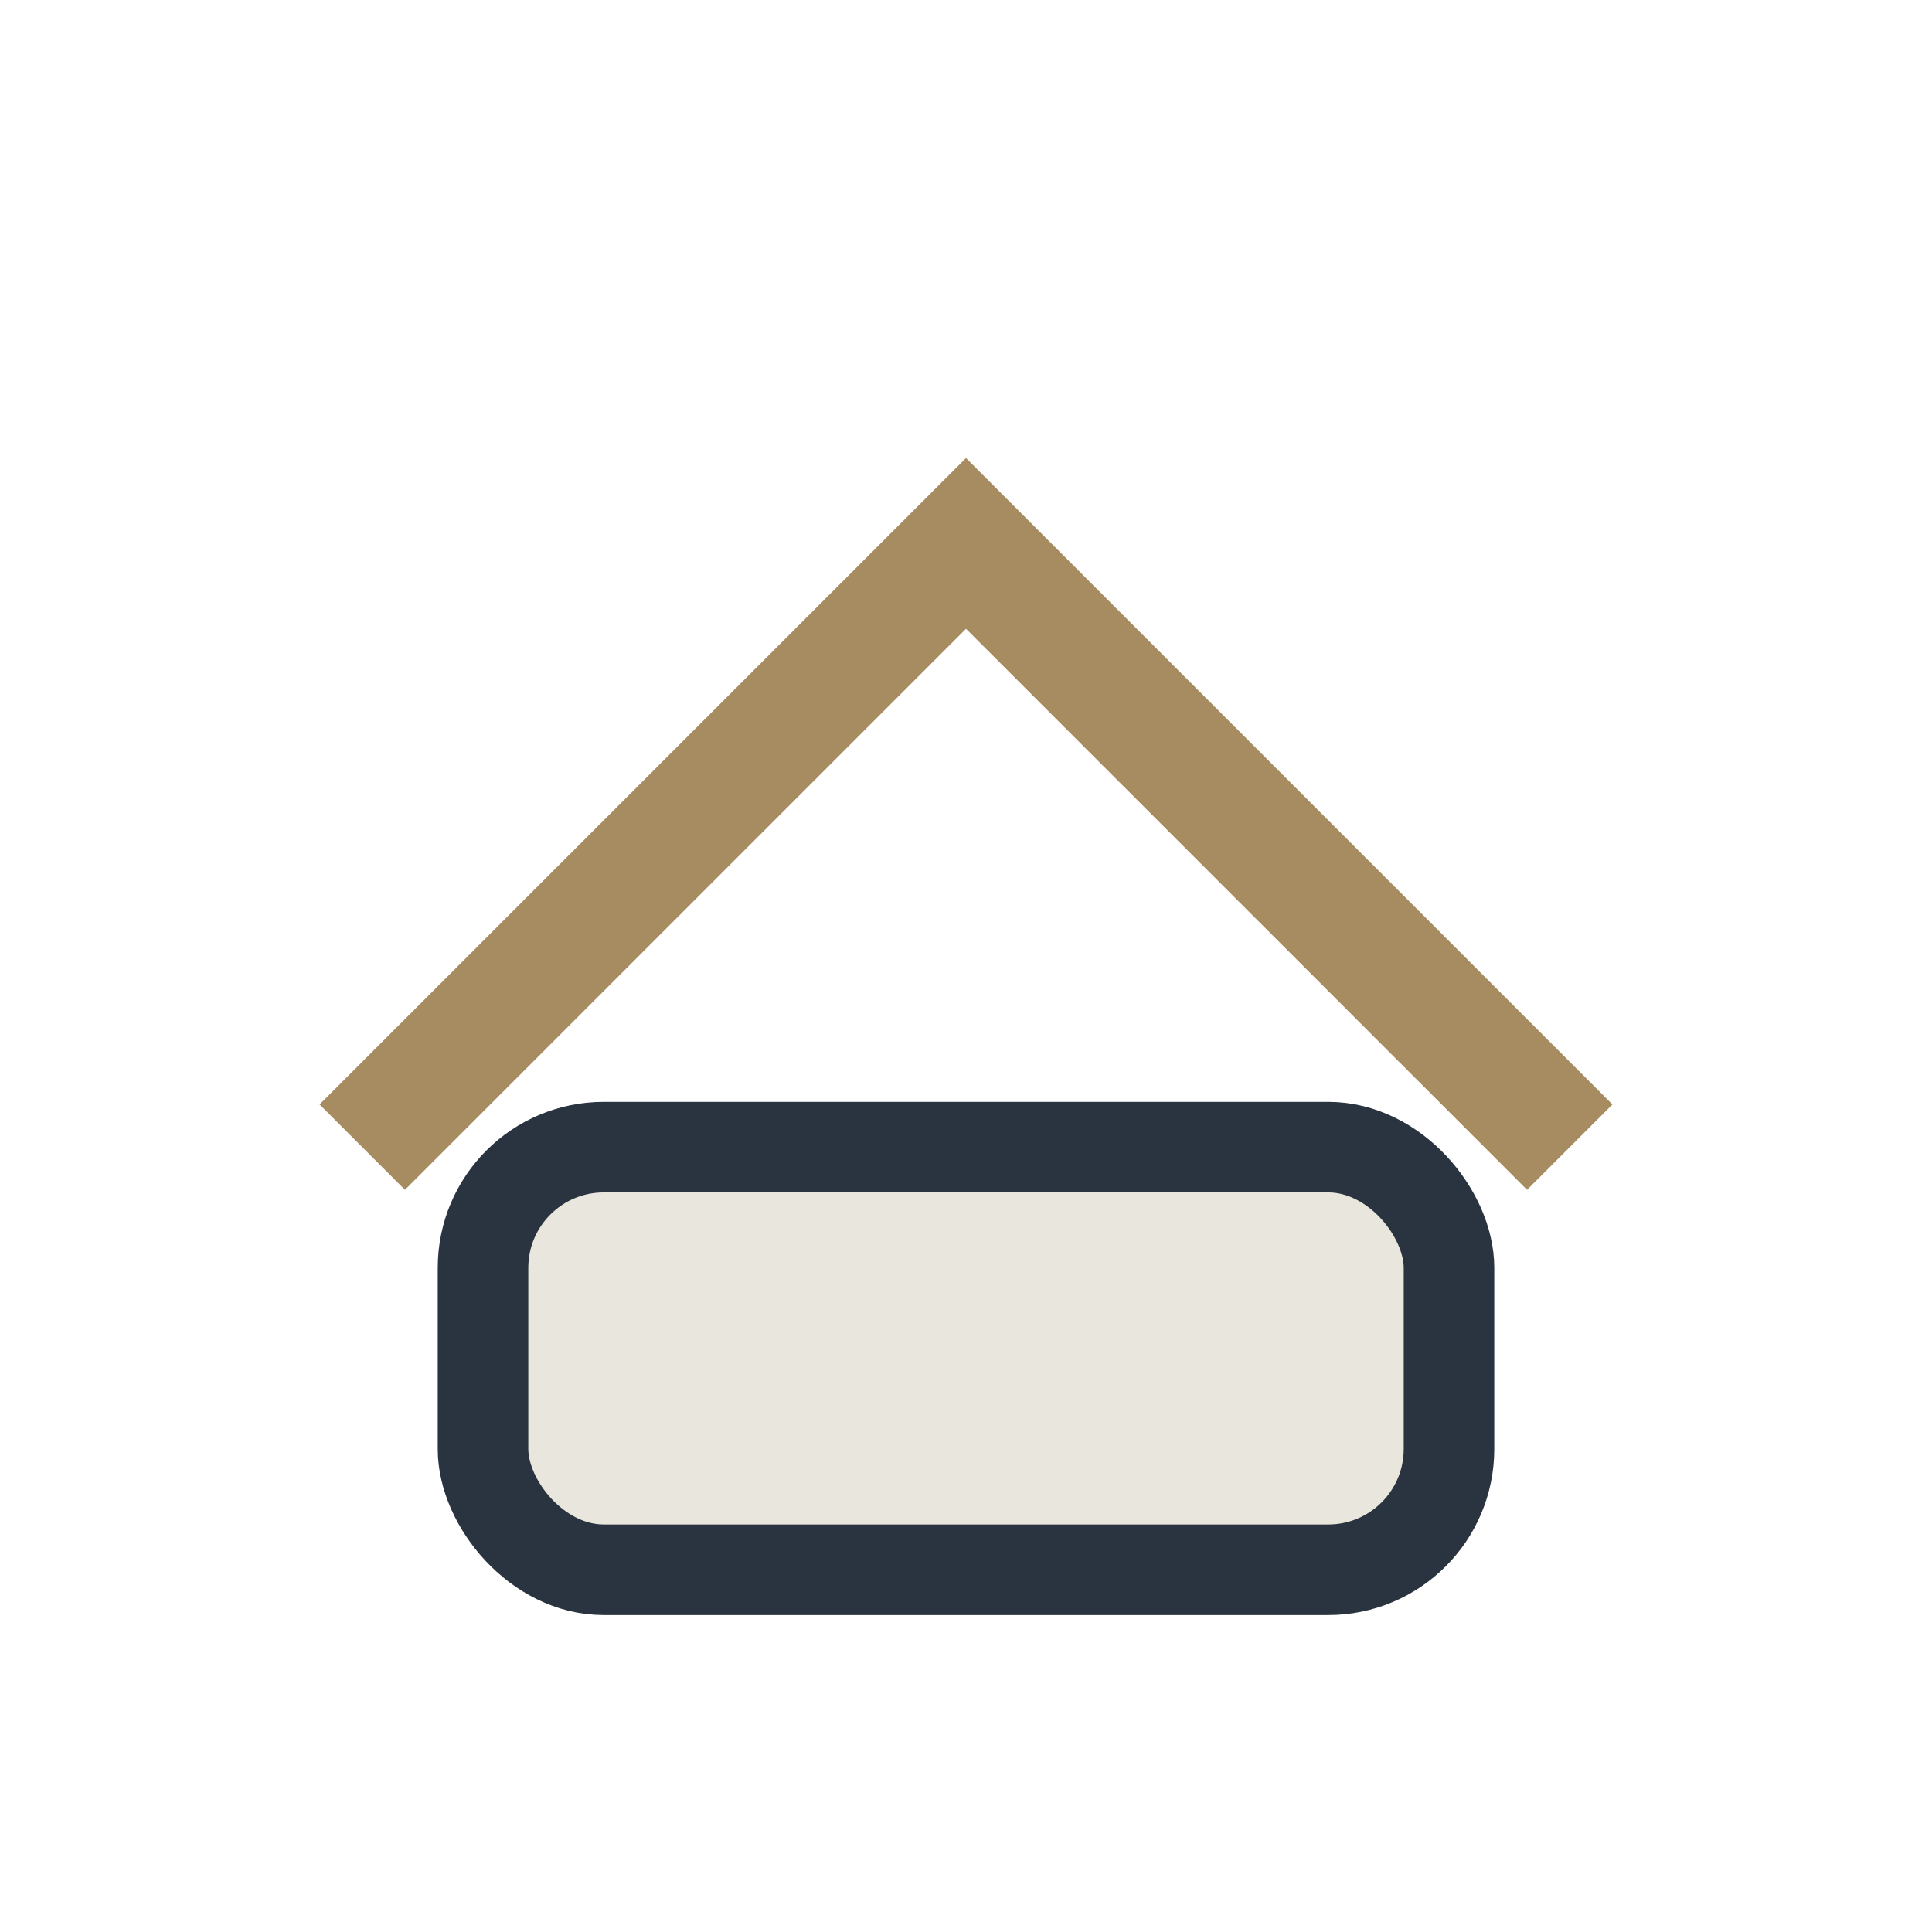 <?xml version="1.0" encoding="UTF-8"?>
<svg xmlns="http://www.w3.org/2000/svg" width="32" height="32" viewBox="0 0 32 32"><path d="M6 19l10-10 10 10" fill="none" stroke="#A68C60" stroke-width="2"/><rect x="8" y="19" width="16" height="7" rx="2" fill="#E9E6DD" stroke="#2A3440" stroke-width="1.5"/></svg>